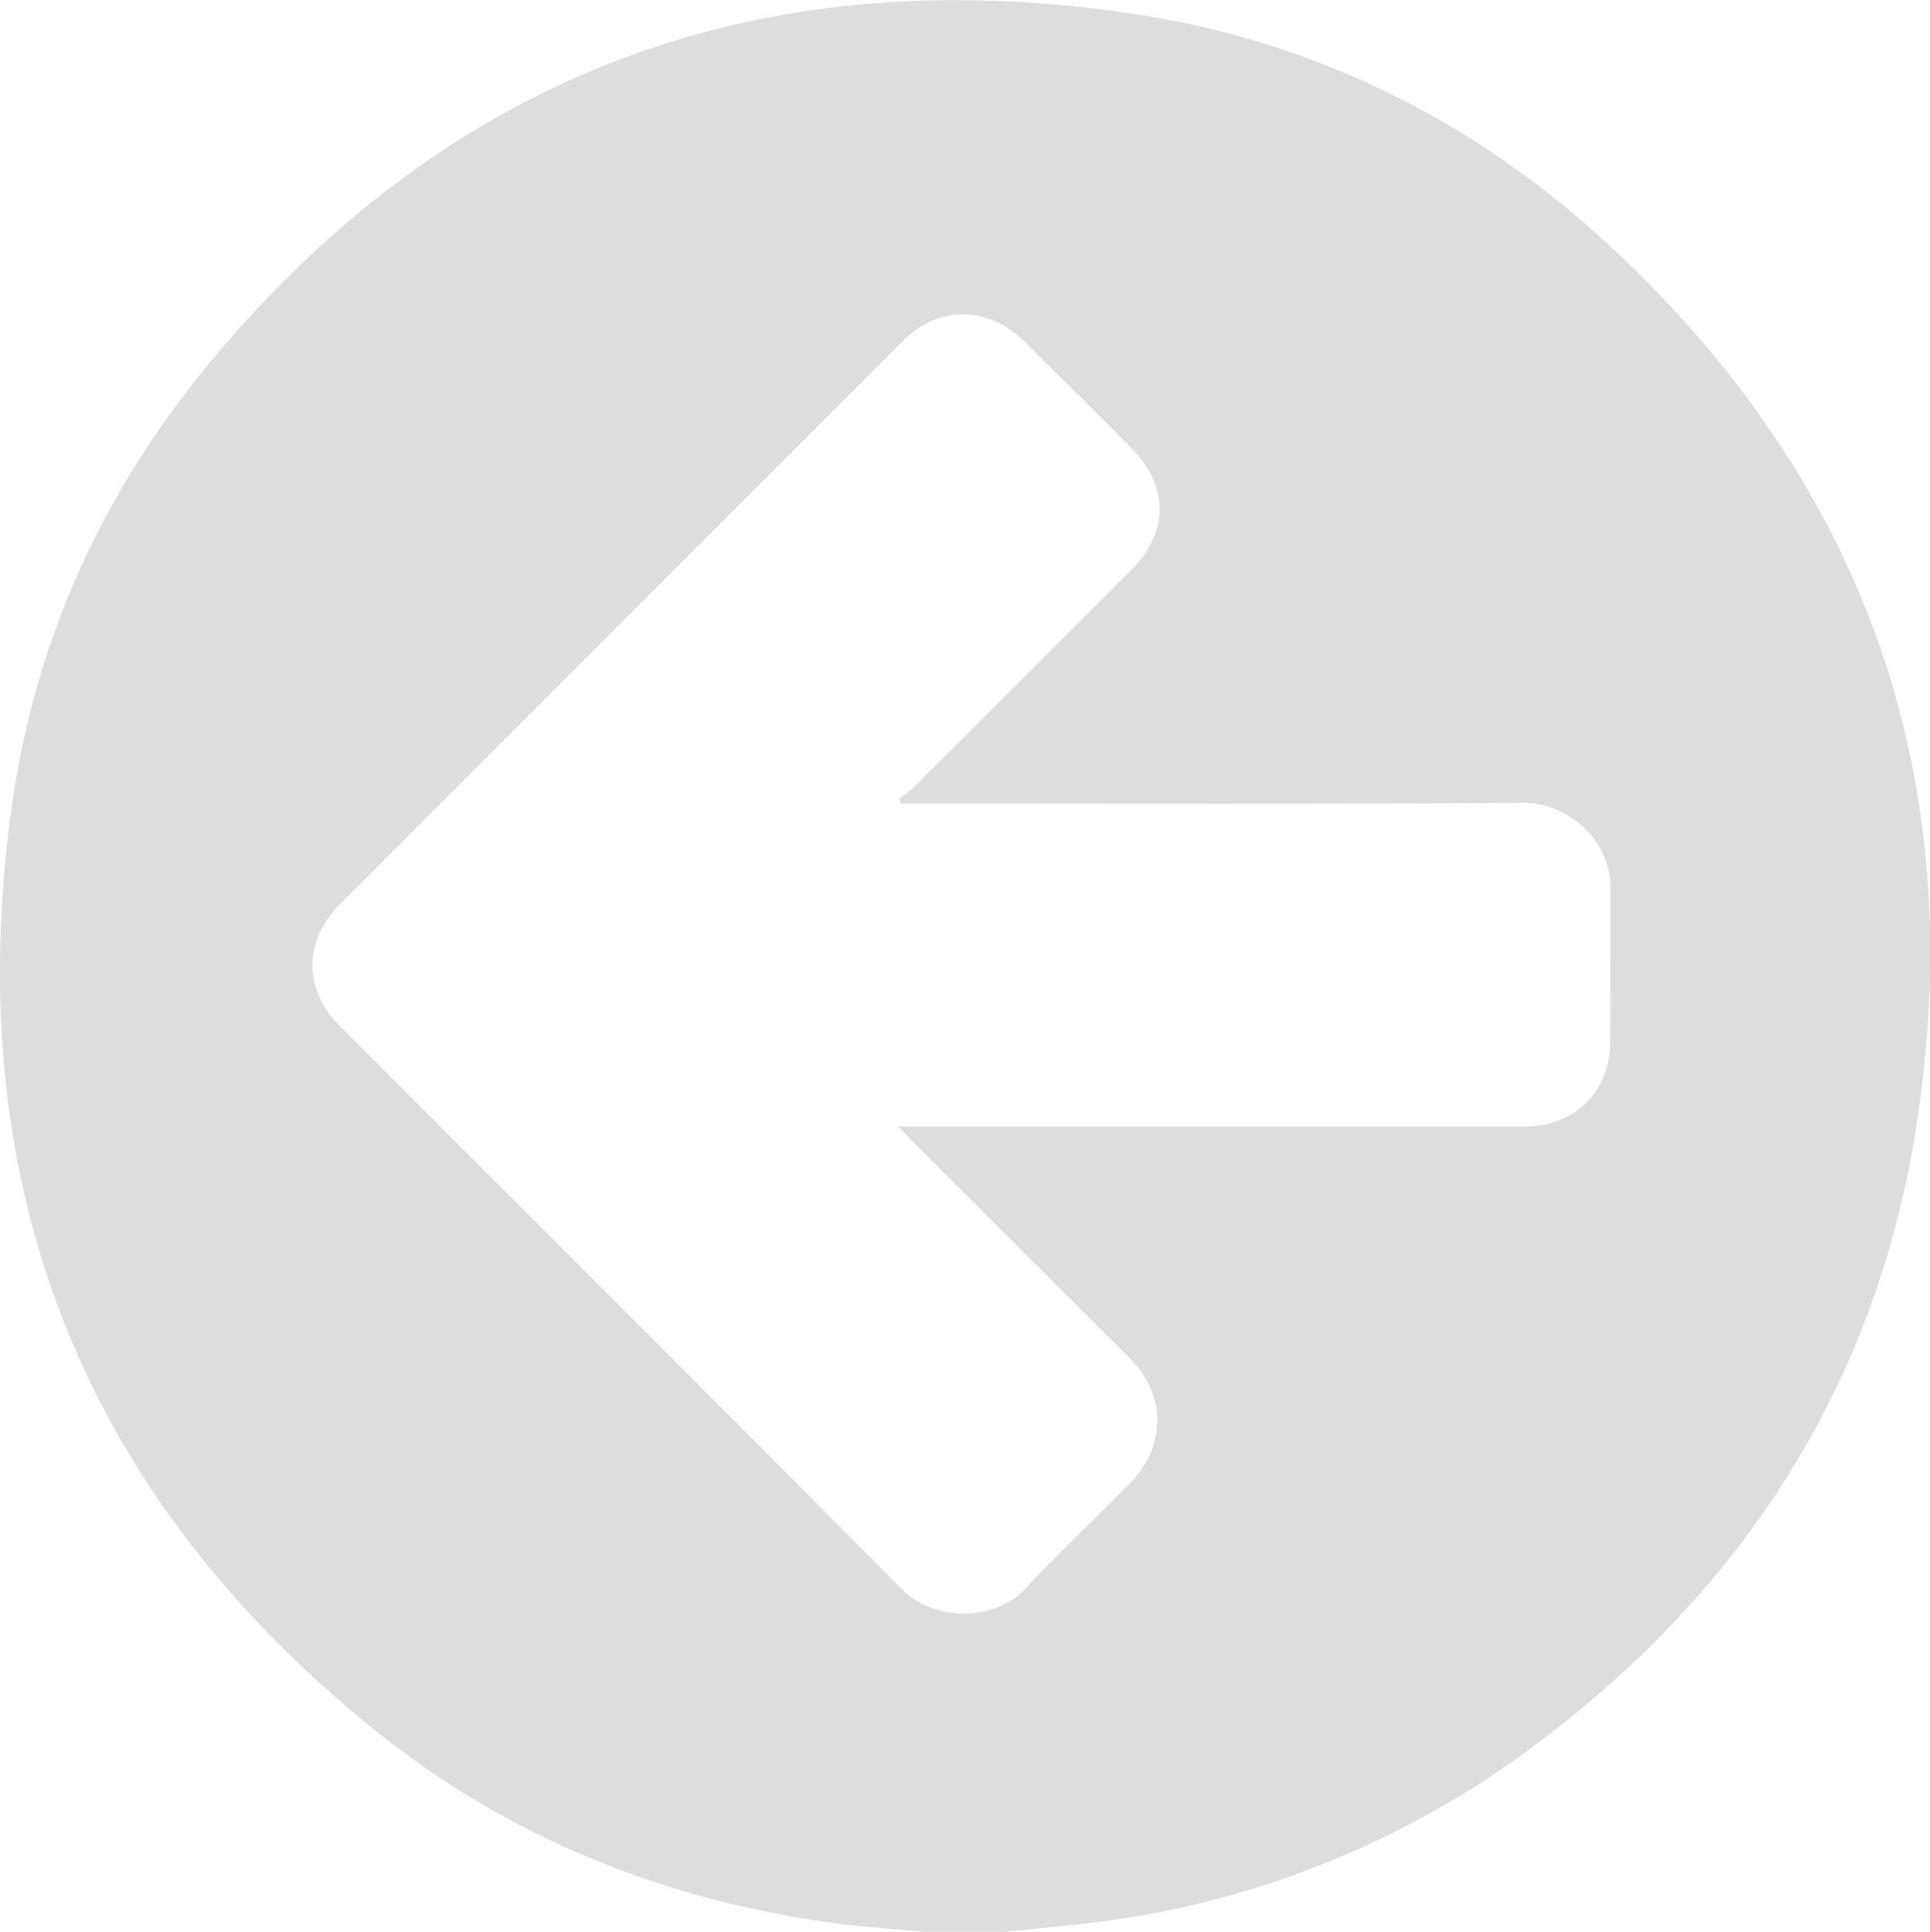 <svg xmlns="http://www.w3.org/2000/svg" viewBox="0 0 575.1 575.5"><defs><style>.a{fill:#ddd;}</style></defs><title>webElement 1</title><path class="a" d="M299.9,575.5h-25c-7.7-.8-15.5-1.3-23.3-2.2-51.8-6.5-99.1-25.1-139.8-57.8C23.9,444.8-11.8,352.5,3.4,241.1c6.7-49.3,26.7-93.7,58.3-132.1C133.4,22.1,225.9-12.4,336.9,4c54.7,8,102.9,32.1,143.3,69.7,76.6,71.4,107.1,159.9,90.6,263.3-12.1,75.2-50.7,135.4-111.3,181.3a274.8,274.8,0,0,1-132.3,54.3C318.1,573.7,309,574.5,299.9,575.5ZM267.7,335.6H454.4c14.7,0,25.3-10.3,25.4-25s.1-30.6.1-46-13.9-25.5-25.7-25.4c-60.2.4-120.4.2-180.5.2h-5.1L268,238a44.6,44.6,0,0,0,4.2-3.4L337,169.9c11.4-11.4,11.4-25,0-36.5s-21.2-21.2-31.8-31.7-25.3-10.9-36-.3q-84,84-167.9,168c-10.9,10.9-11,25.3,0,36.3,55.8,55.9,111.8,111.6,167.4,167.7,9.8,9.8,27.7,9.8,37-.3s20.7-20.8,31-31.2,11.4-25.8-.2-37.4l-64.4-64.3C270.8,339,269.6,337.6,267.7,335.6Z"/></svg>